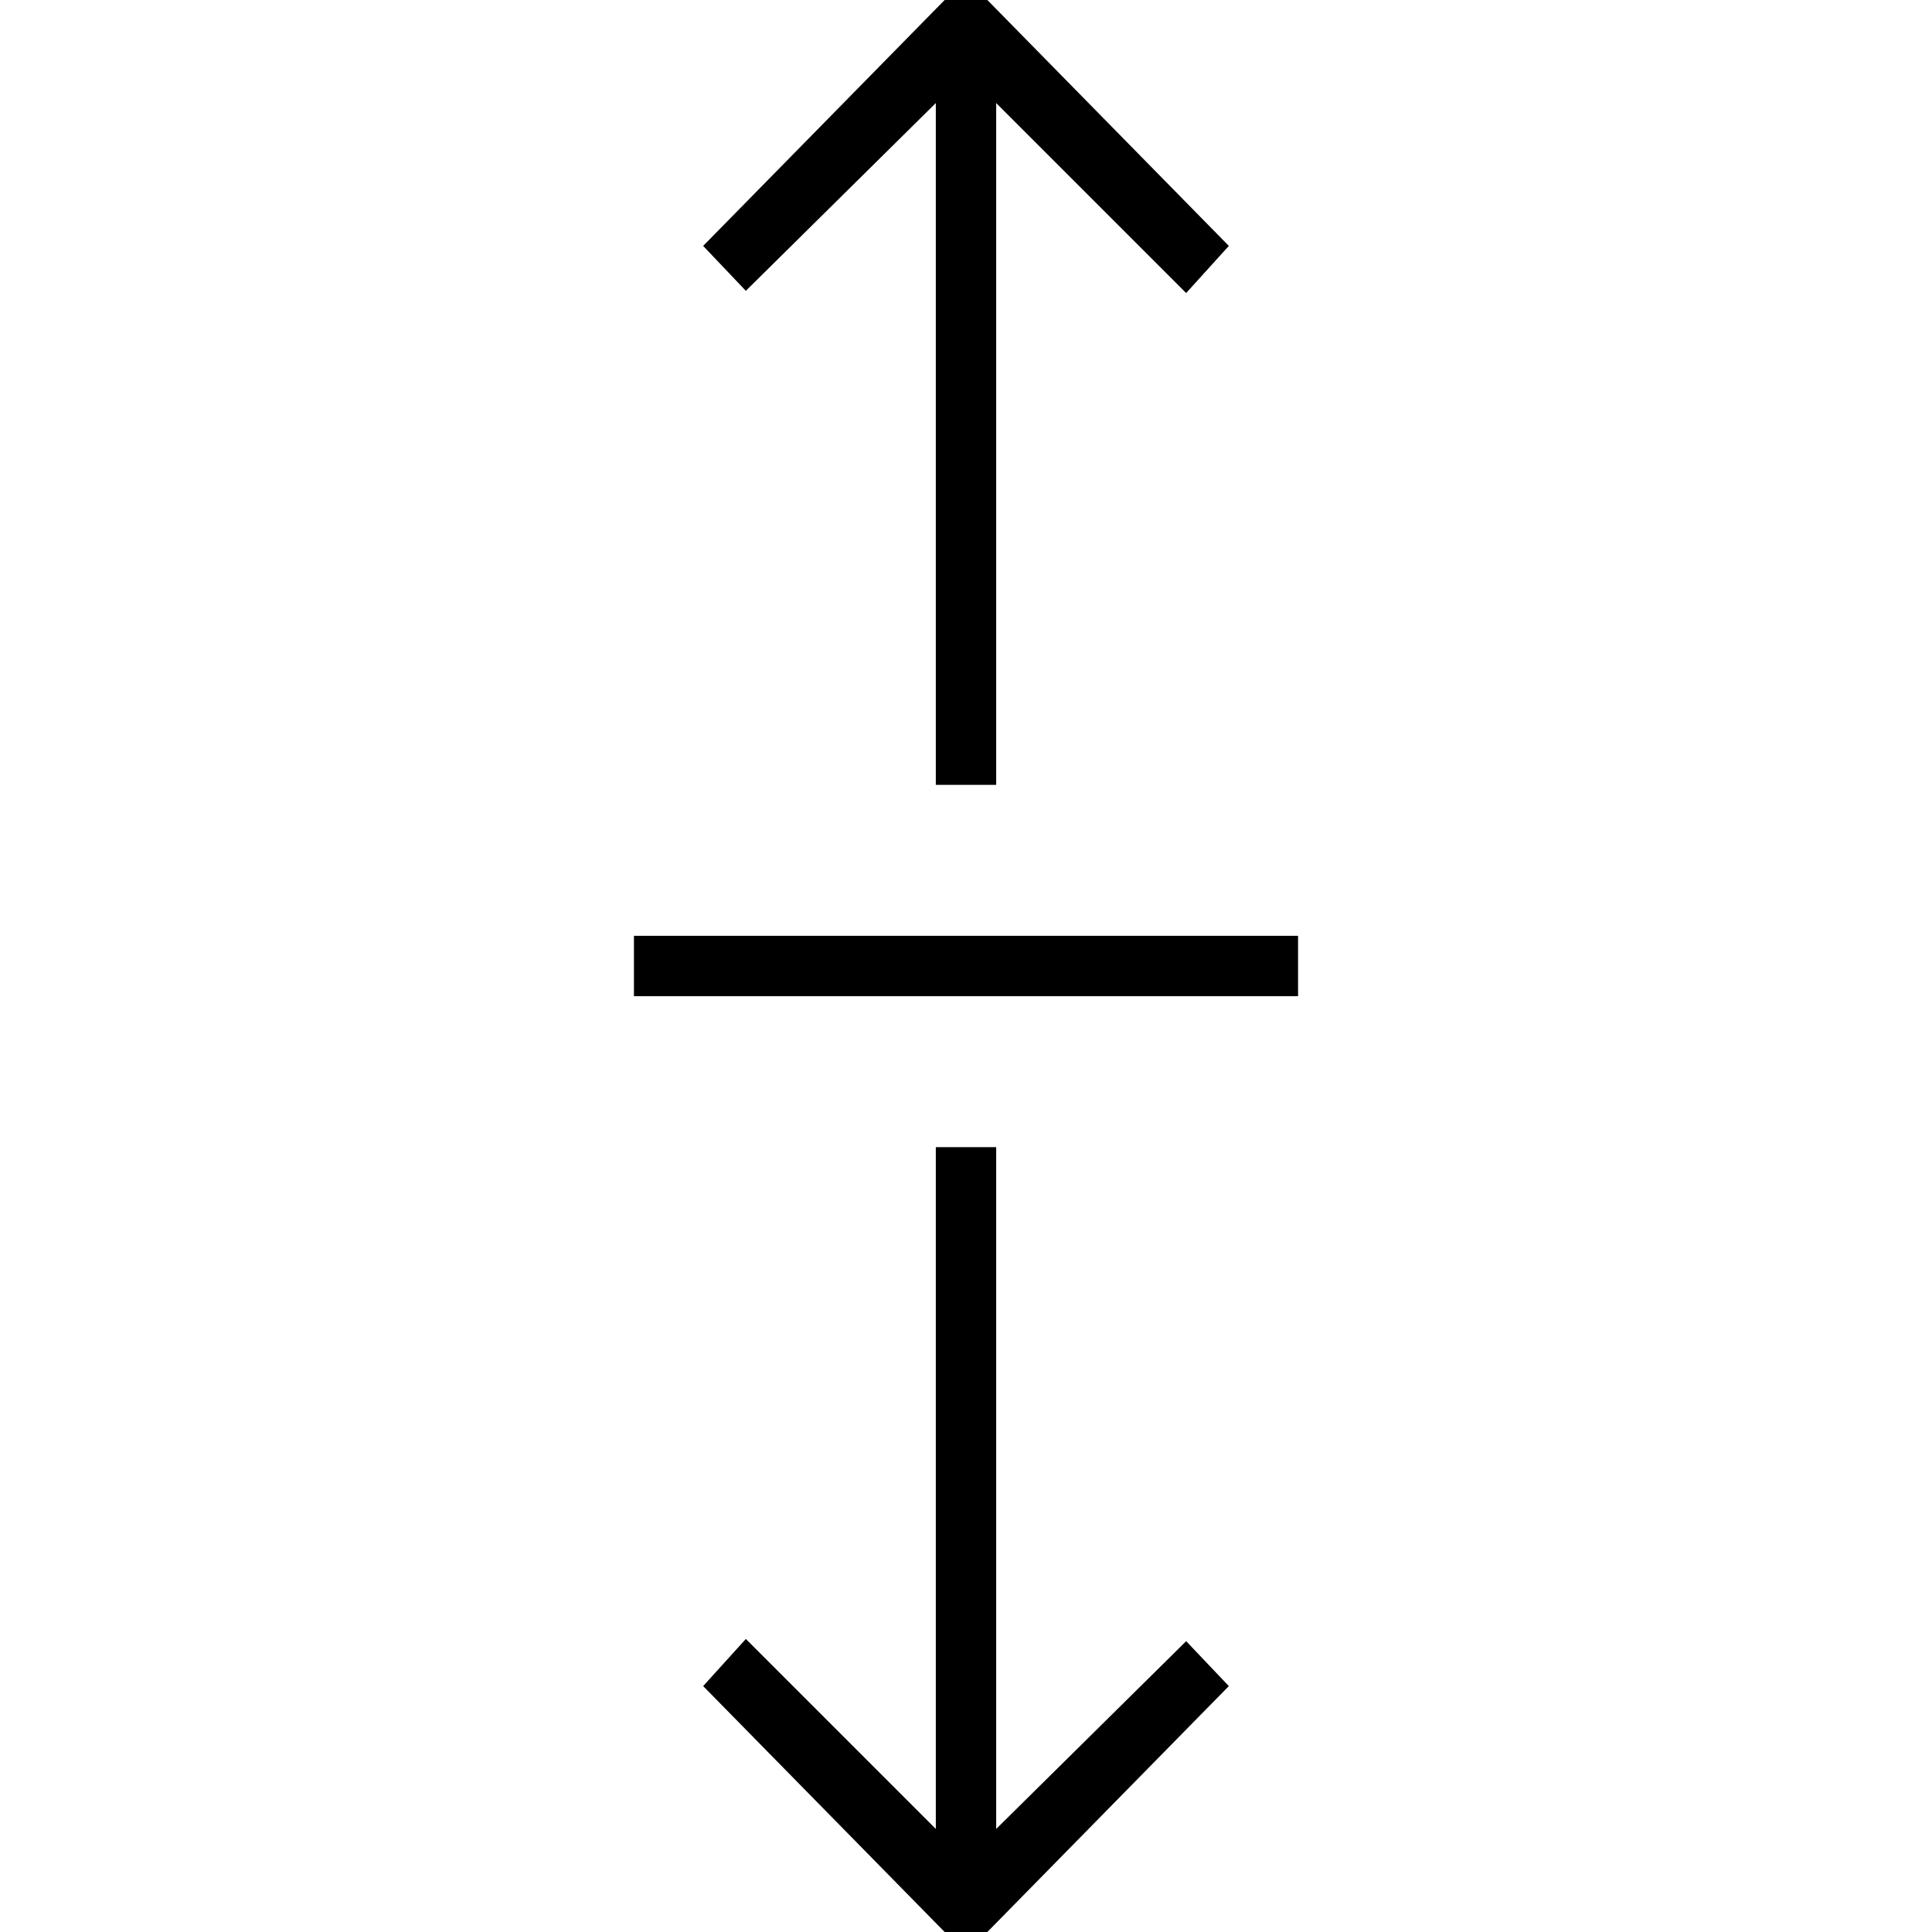 <svg xmlns="http://www.w3.org/2000/svg" viewBox="0 0 64 64"><path d="M31.293 0l-8 8.146 1.414 1.488L31 3.414V26h2V3.414l6.293 6.293 1.414-1.561-8-8.146zM33 60.586V38h-2v22.586l-6.293-6.293-1.414 1.561 8 8.146h1.414l8-8.146-1.414-1.488zM21 31h22v2H21z"/></svg>